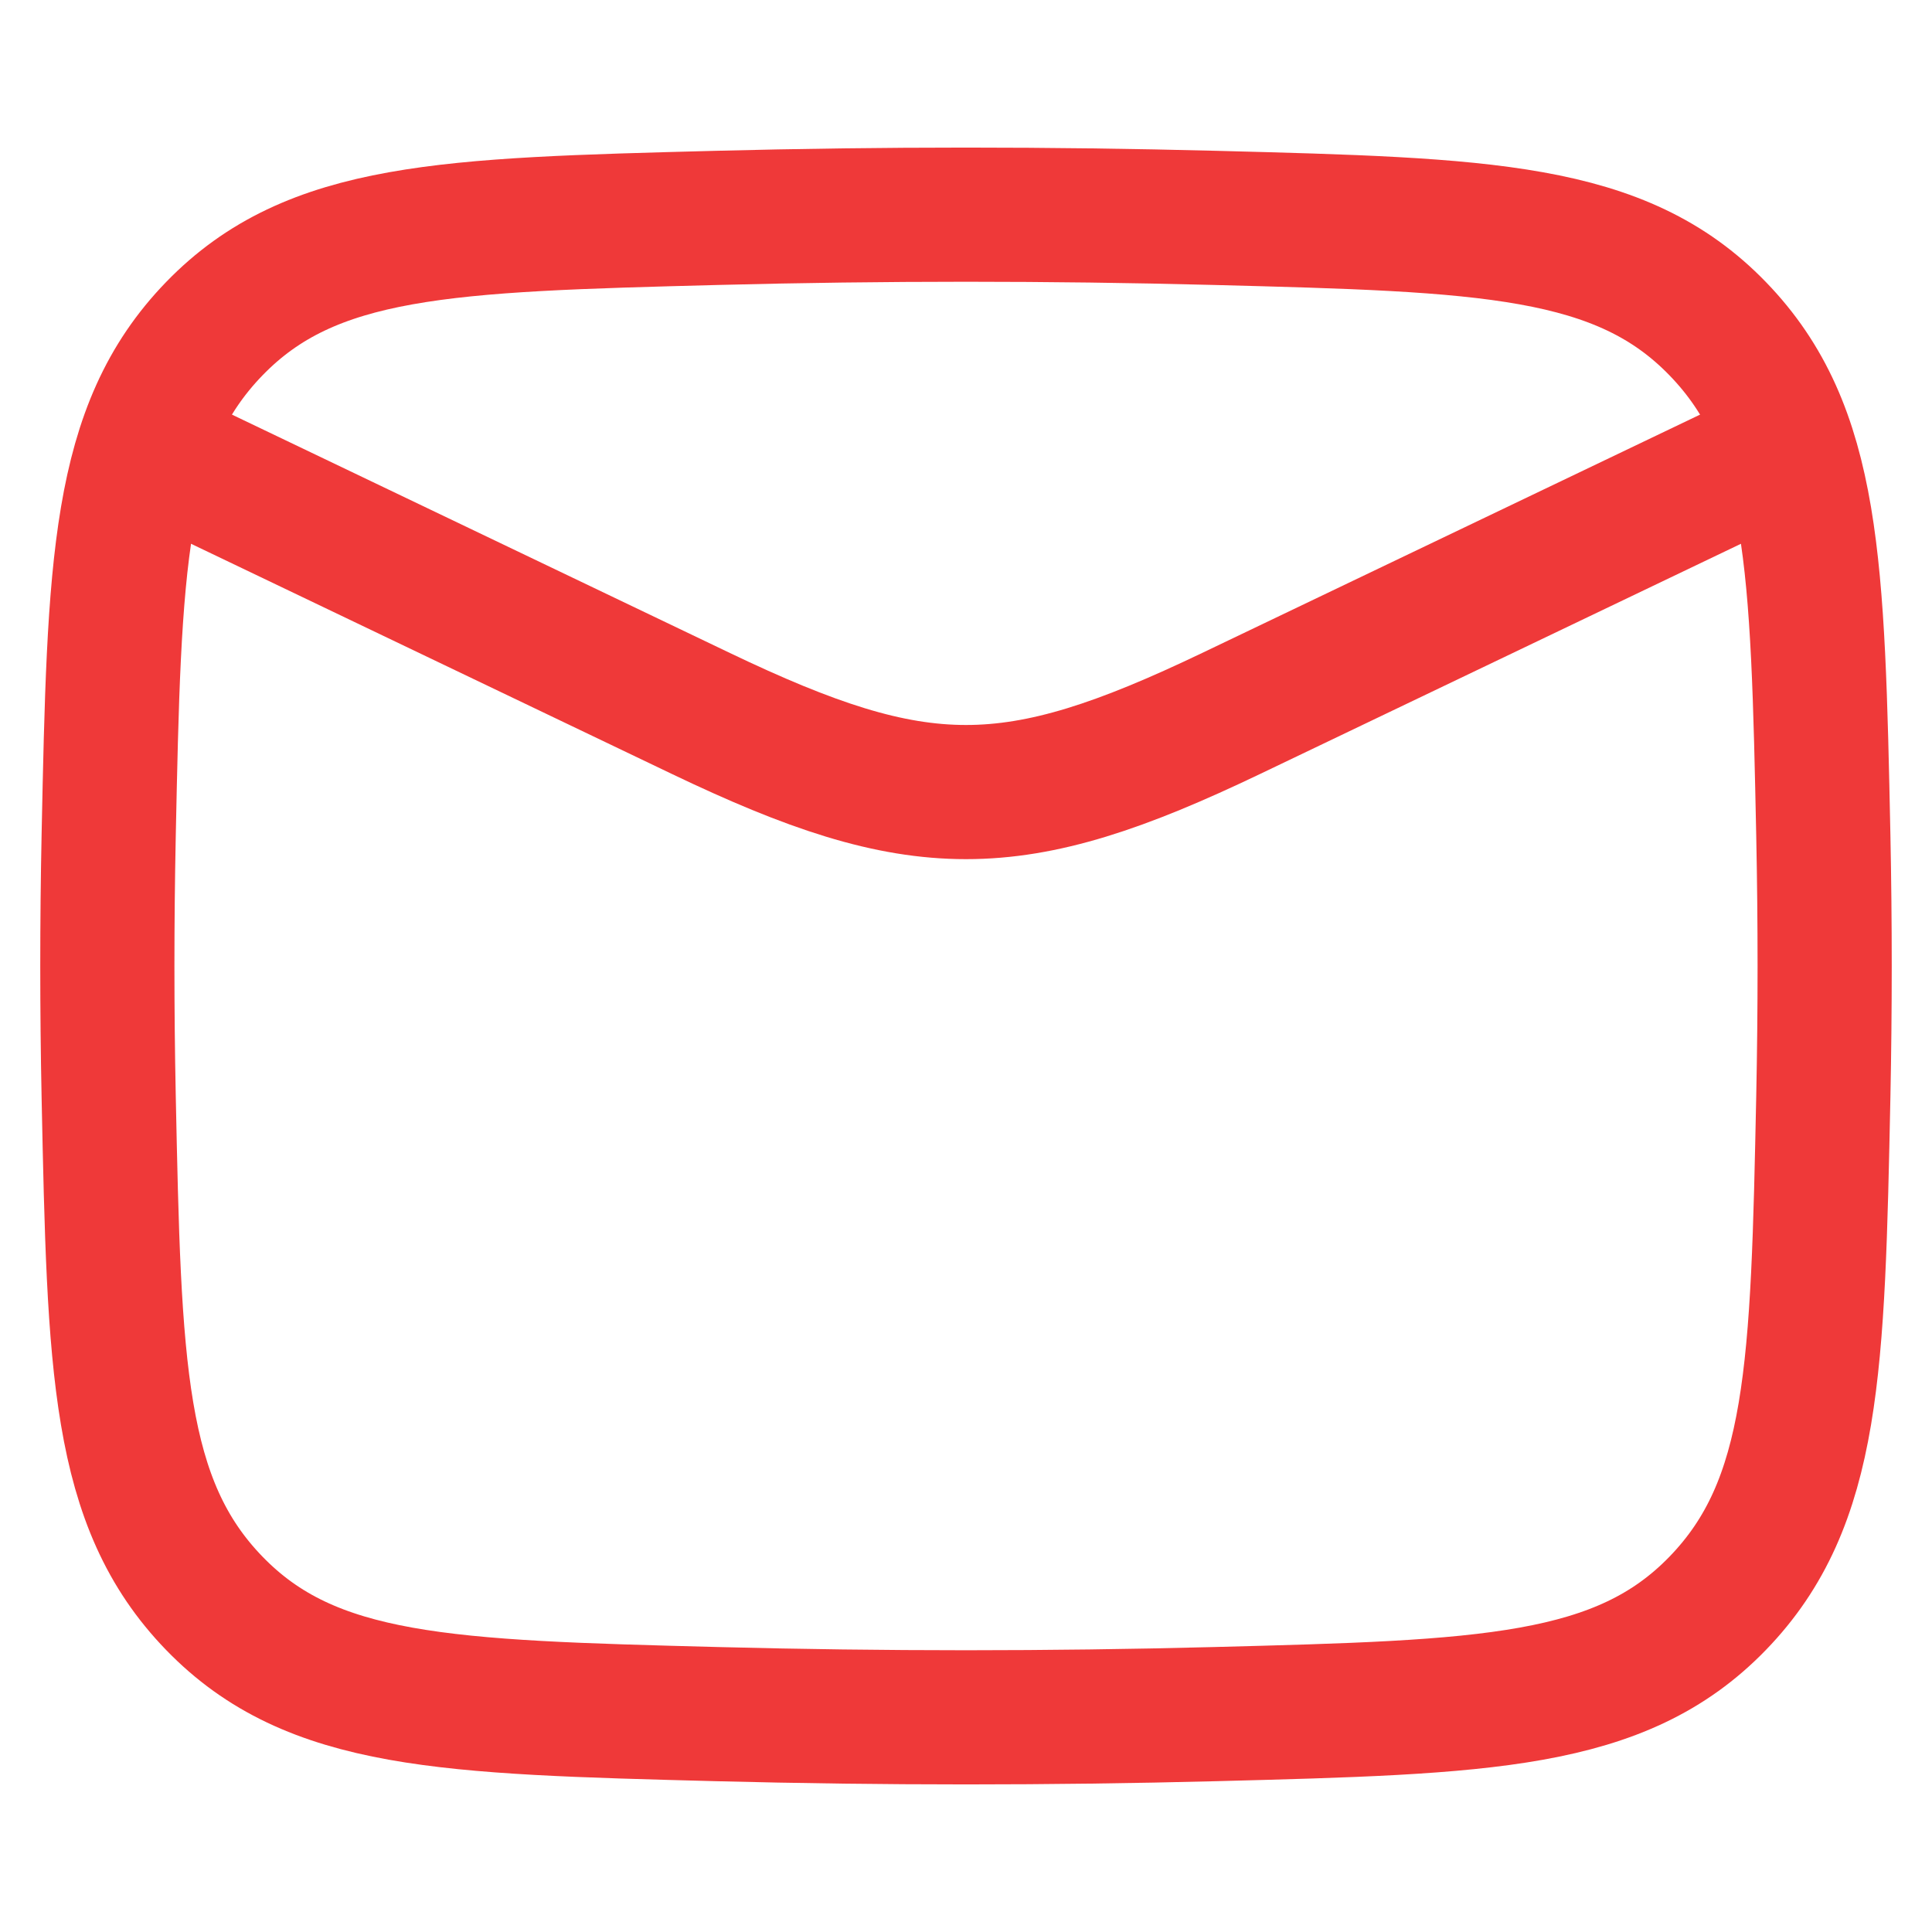 <svg width="36" height="36" viewBox="0 0 36 36" fill="none" xmlns="http://www.w3.org/2000/svg">
<path d="M2 8L13.061 13.295C17.139 15.247 18.861 15.247 22.939 13.295L34 8" stroke="#EF3939" stroke-width="2.5" stroke-linejoin="round"/>
<path d="M2.025 20.43C2.13 25.48 2.182 28.004 3.992 29.874C5.802 31.744 8.321 31.809 13.358 31.94C16.463 32.02 19.537 32.02 22.642 31.94C27.68 31.809 30.198 31.744 32.008 29.874C33.818 28.004 33.87 25.48 33.975 20.43C34.008 18.807 34.008 17.193 33.975 15.57C33.87 10.521 33.818 7.996 32.008 6.126C30.198 4.256 27.68 4.191 22.642 4.06C19.537 3.98 16.463 3.98 13.358 4.06C8.321 4.191 5.802 4.256 3.992 6.126C2.182 7.996 2.13 10.521 2.025 15.57C1.992 17.193 1.992 18.807 2.025 20.43Z" stroke="#EF3939" stroke-width="2.5" stroke-linejoin="round"/>
</svg>
